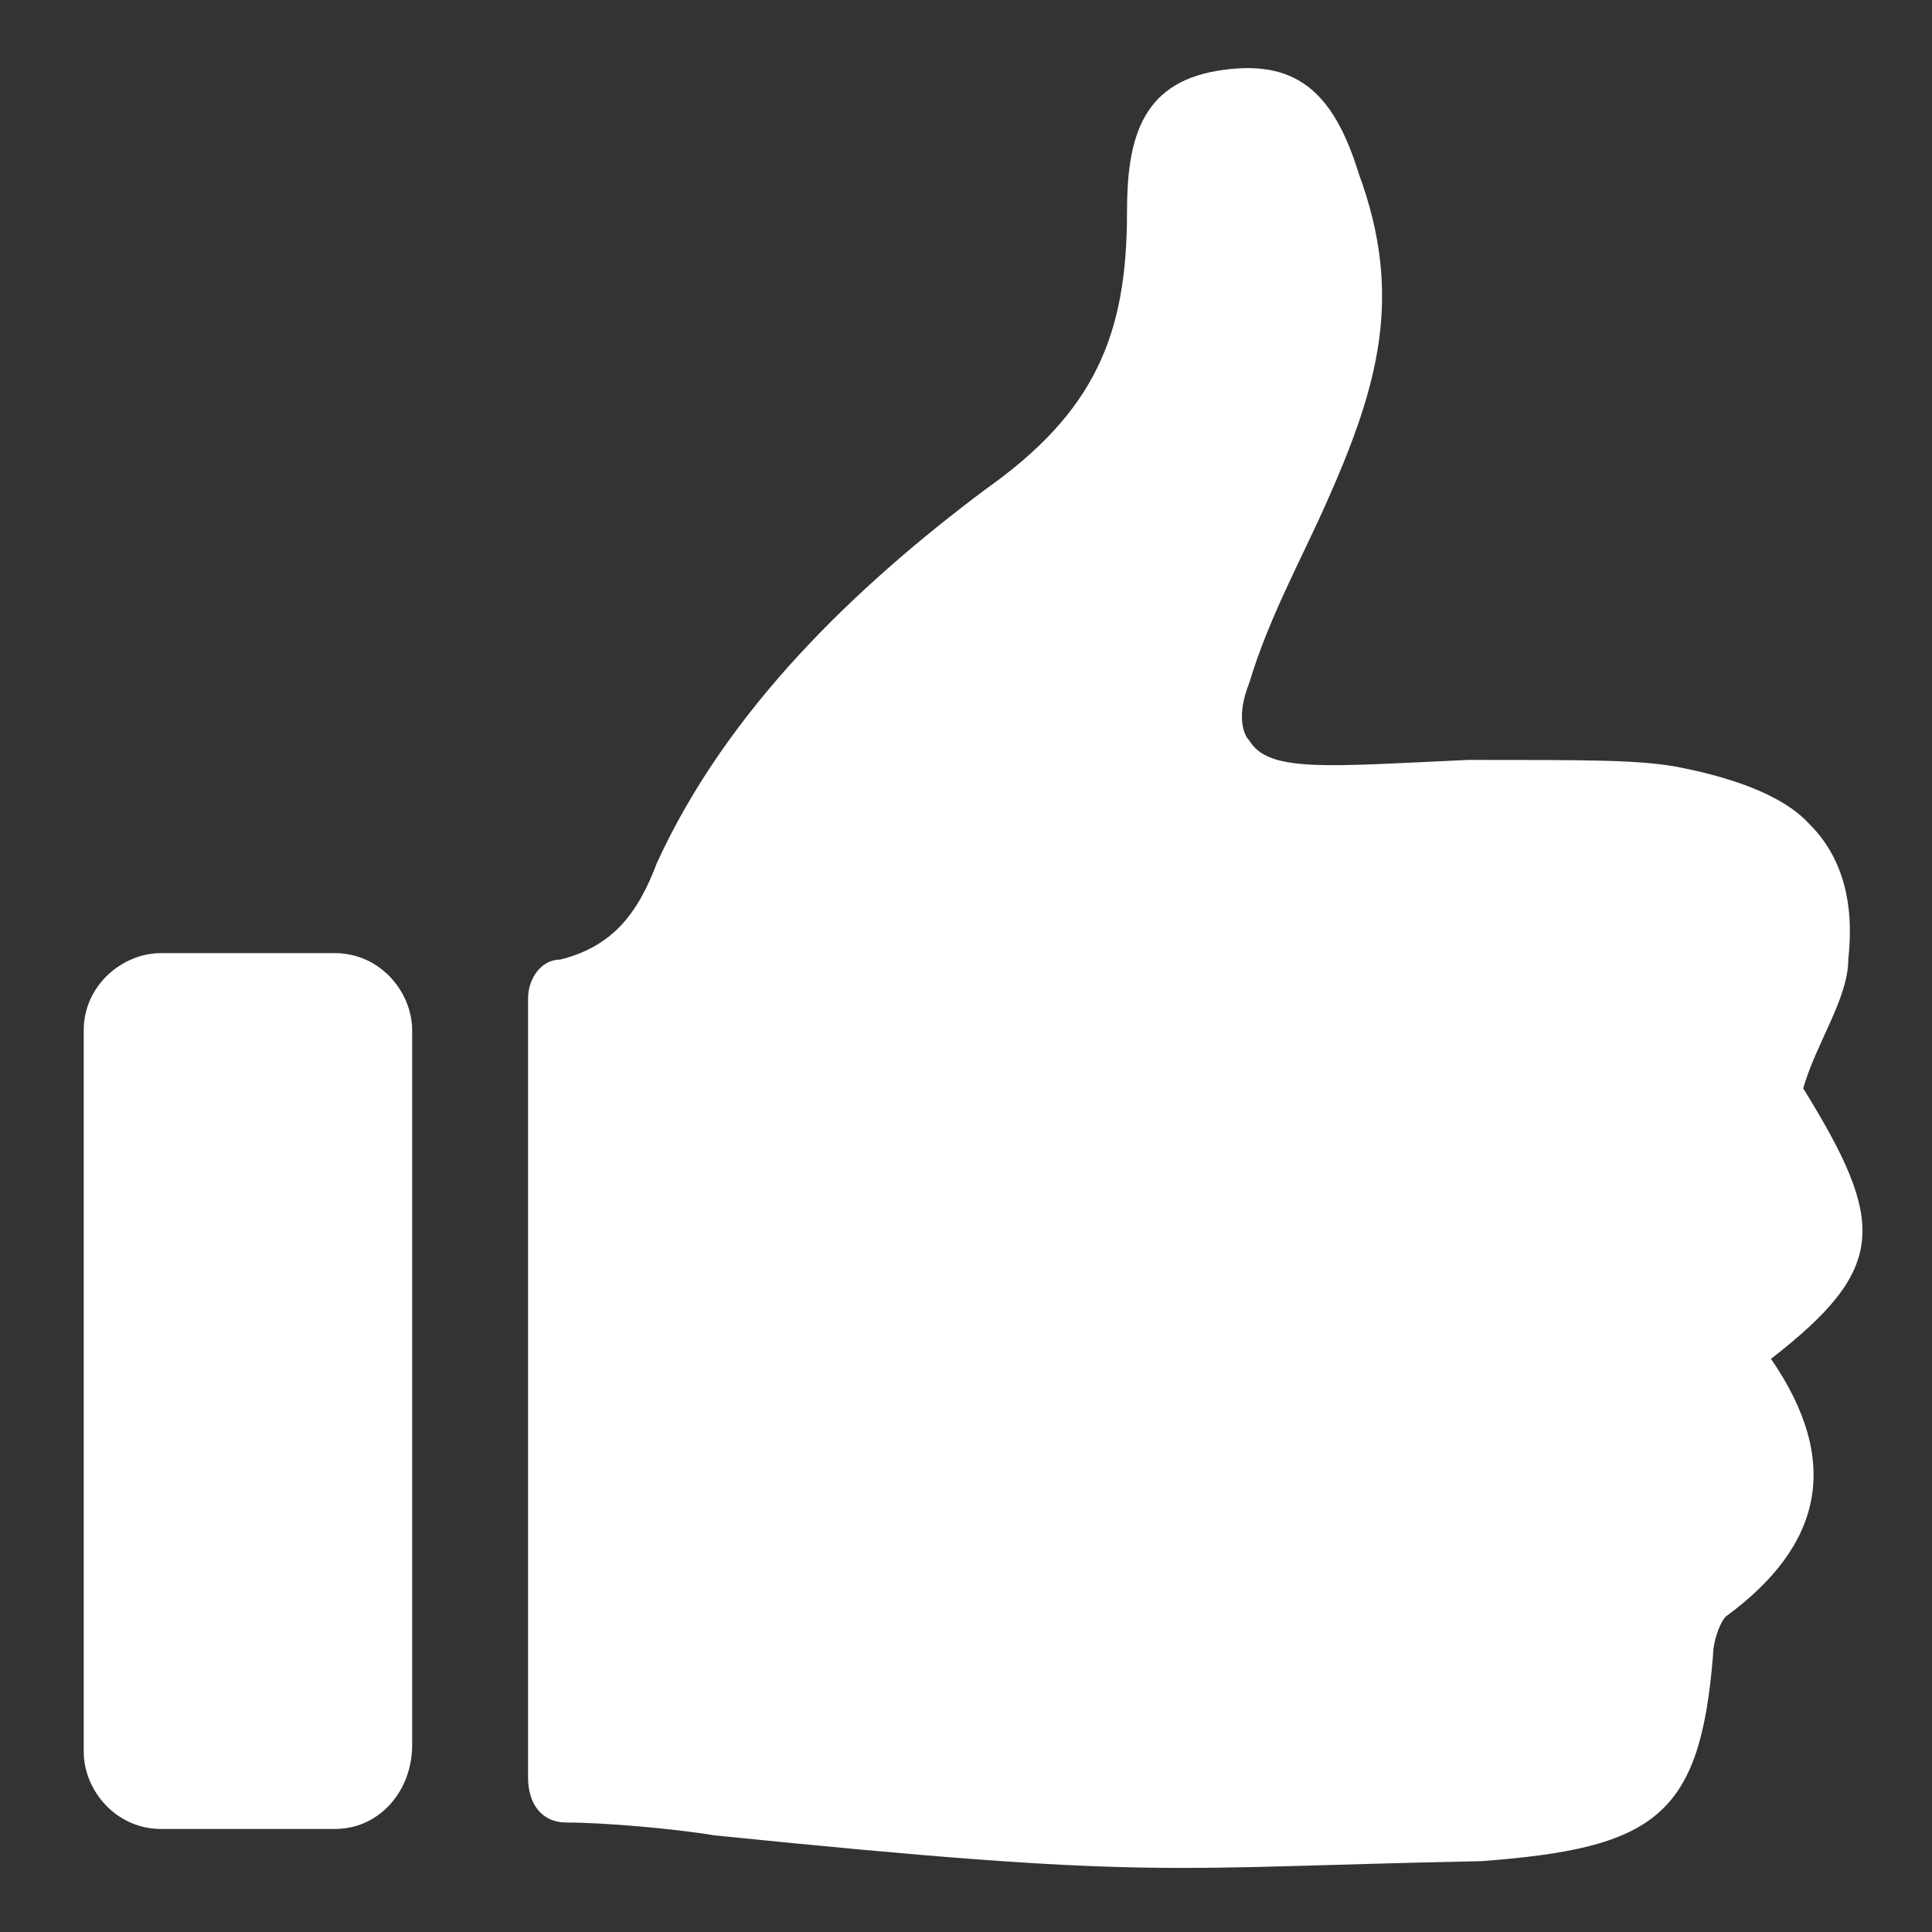 <?xml version="1.0" encoding="utf-8"?>
<!-- Generator: Adobe Illustrator 27.9.0, SVG Export Plug-In . SVG Version: 6.00 Build 0)  -->
<svg version="1.1" id="Layer_1" xmlns="http://www.w3.org/2000/svg" xmlns:xlink="http://www.w3.org/1999/xlink" x="0px" y="0px"
	 viewBox="0 0 30 30" style="enable-background:new 0 0 30 30;" xml:space="preserve">
<rect x="0" y="0" width="30" height="30" fill="#333333" stroke="none"/>
<style type="text/css">
	.st0{display:none;}
	.st1{display:inline;fill:none;stroke:#FFFFFF;stroke-width:2;stroke-linecap:round;stroke-linejoin:round;stroke-miterlimit:10;}
	.st2{fill:#FFFFFF;}
</style>
<g class="st0">
	<path class="st1" d="M24.8,29H5.2C2.9,29,1,27.1,1,24.8V5.2C1,2.9,2.9,1,5.2,1h19.6C27.1,1,29,2.9,29,5.2v19.6
		C29,27.1,27.1,29,24.8,29z"/>
	<line class="st1" x1="15" y1="24.7" x2="15" y2="29"/>
	<line class="st1" x1="15" y1="10.5" x2="15" y2="19.3"/>
	<line class="st1" x1="15" y1="1" x2="15" y2="5.2"/>
	<line class="st1" x1="5.3" y1="15" x2="1" y2="15"/>
	<line class="st1" x1="19.1" y1="15" x2="10.7" y2="15"/>
	<line class="st1" x1="29" y1="15" x2="24.5" y2="15"/>
	<path class="st1" d="M10.8,15.2c0.3,0.5,0.5,1.1,0.5,1.7c0,1.8-1.4,3.2-3.2,3.2s-3.2-1.4-3.2-3.2c0-0.6,0.2-1.2,0.5-1.7"/>
	<path class="st1" d="M15,19.5c0.5-0.4,1.2-0.6,1.9-0.6c1.8,0,3.2,1.4,3.2,3.2c0,1.8-1.4,3.2-3.2,3.2c-0.7,0-1.3-0.2-1.8-0.5"/>
	<path class="st1" d="M19.1,14.9c-0.3-0.5-0.5-1.1-0.5-1.8c0-1.8,1.4-3.2,3.2-3.2c1.8,0,3.2,1.4,3.2,3.2c0,0.7-0.2,1.3-0.6,1.8"/>
	<path class="st1" d="M15,10.5c-0.5,0.4-1.2,0.6-1.9,0.6c-1.8,0-3.2-1.4-3.2-3.2s1.4-3.2,3.2-3.2c0.7,0,1.3,0.2,1.8,0.6"/>
</g>
<g>
	<path class="st2" d="M8.2,15.5c0-0.3,0.2-0.6,0.5-0.6c0.8-0.2,1.2-0.7,1.5-1.5c1.1-2.4,3.1-4.3,5.1-5.8c1.7-1.2,2.2-2.4,2.2-4.3
		c0-1.1,0.2-2,1.4-2.2c1.2-0.2,1.8,0.3,2.2,1.6c0.7,1.9,0.3,3.3-0.5,5.1c-0.4,0.9-0.9,1.8-1.2,2.8c-0.2,0.5-0.1,0.8,0,0.9
		c0.3,0.5,1.2,0.4,3.4,0.3c1.9,0,2.6,0,3.2,0.1c1.6,0.3,2,0.8,2.1,0.9c0.5,0.5,0.7,1.2,0.6,2.1c0,0.6-0.5,1.3-0.7,2
		c1.3,2.1,1.3,2.8-0.5,4.2c1.1,1.6,0.8,2.9-0.7,4c-0.1,0.1-0.2,0.4-0.2,0.6c-0.2,2.5-0.9,3-3.6,3.2c-5,0.1-5,0.3-11.9-0.4
		c-0.6-0.1-1.7-0.2-2.3-0.2c-0.4,0-0.6-0.3-0.6-0.7c0-0.7,0-1.9,0-2.5C8.2,21.8,8.2,18.7,8.2,15.5z"/>
	<path class="st2" d="M5.2,28.4H2.5c-0.7,0-1.2-0.6-1.2-1.2V16c0-0.7,0.6-1.2,1.2-1.2h2.7c0.7,0,1.2,0.6,1.2,1.2v11.1
		C6.4,27.8,5.9,28.4,5.2,28.4z"/>
</g>
<g>
</g>
<g>
</g>
<g>
</g>
<g>
</g>
<g>
</g>
<g>
</g>
</svg>
